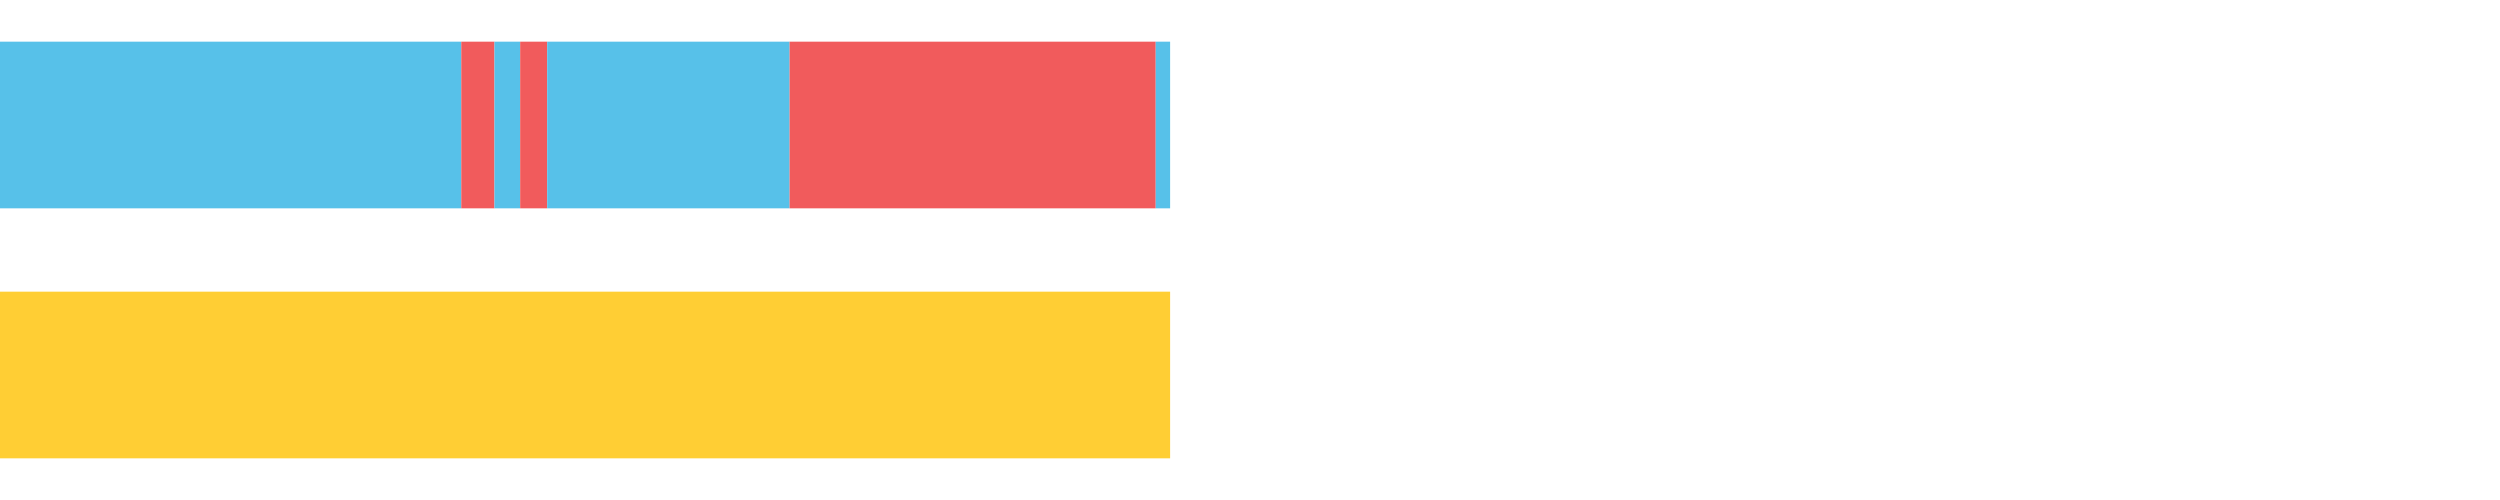 <?xml version="1.0" encoding="UTF-8"?>
<svg xmlns="http://www.w3.org/2000/svg" xmlns:xlink="http://www.w3.org/1999/xlink" width="1080pt" height="216pt" viewBox="0 0 1080 216" version="1.1">
<g><path style="stroke:none;fill-rule:nonzero;fill:#57C1E9;fill-opacity:1;" d="M 0.0 18 L 0.0 90 L 199.266 90 L 199.266 18 Z M 0.0 18"/><path style="stroke:none;fill-rule:nonzero;fill:#F15B5C;fill-opacity:1;" d="M 199.266 18 L 199.266 90 L 213.611 90 L 213.611 18 Z M 199.266 18"/><path style="stroke:none;fill-rule:nonzero;fill:#57C1E9;fill-opacity:1;" d="M 213.611 18 L 213.611 90 L 224.715 90 L 224.715 18 Z M 213.611 18"/><path style="stroke:none;fill-rule:nonzero;fill:#F15B5C;fill-opacity:1;" d="M 224.715 18 L 224.715 90 L 236.386 90 L 236.386 18 Z M 224.715 18"/><path style="stroke:none;fill-rule:nonzero;fill:#57C1E9;fill-opacity:1;" d="M 236.386 18 L 236.386 90 L 341.104 90 L 341.104 18 Z M 236.386 18"/><path style="stroke:none;fill-rule:nonzero;fill:#F15B5C;fill-opacity:1;" d="M 341.104 18 L 341.104 90 L 499.274 90 L 499.274 18 Z M 341.104 18"/><path style="stroke:none;fill-rule:nonzero;fill:#57C1E9;fill-opacity:1;" d="M 499.274 18 L 499.274 90 L 505.491 90 L 505.491 18 Z M 499.274 18"/><path style="stroke:none;fill-rule:nonzero;fill:#FFCE34;fill-opacity:1;" d="M 0.0 126 L 0.0 198 L 505.491 198 L 505.491 126 Z M 0.0 126"/></g>
</svg>